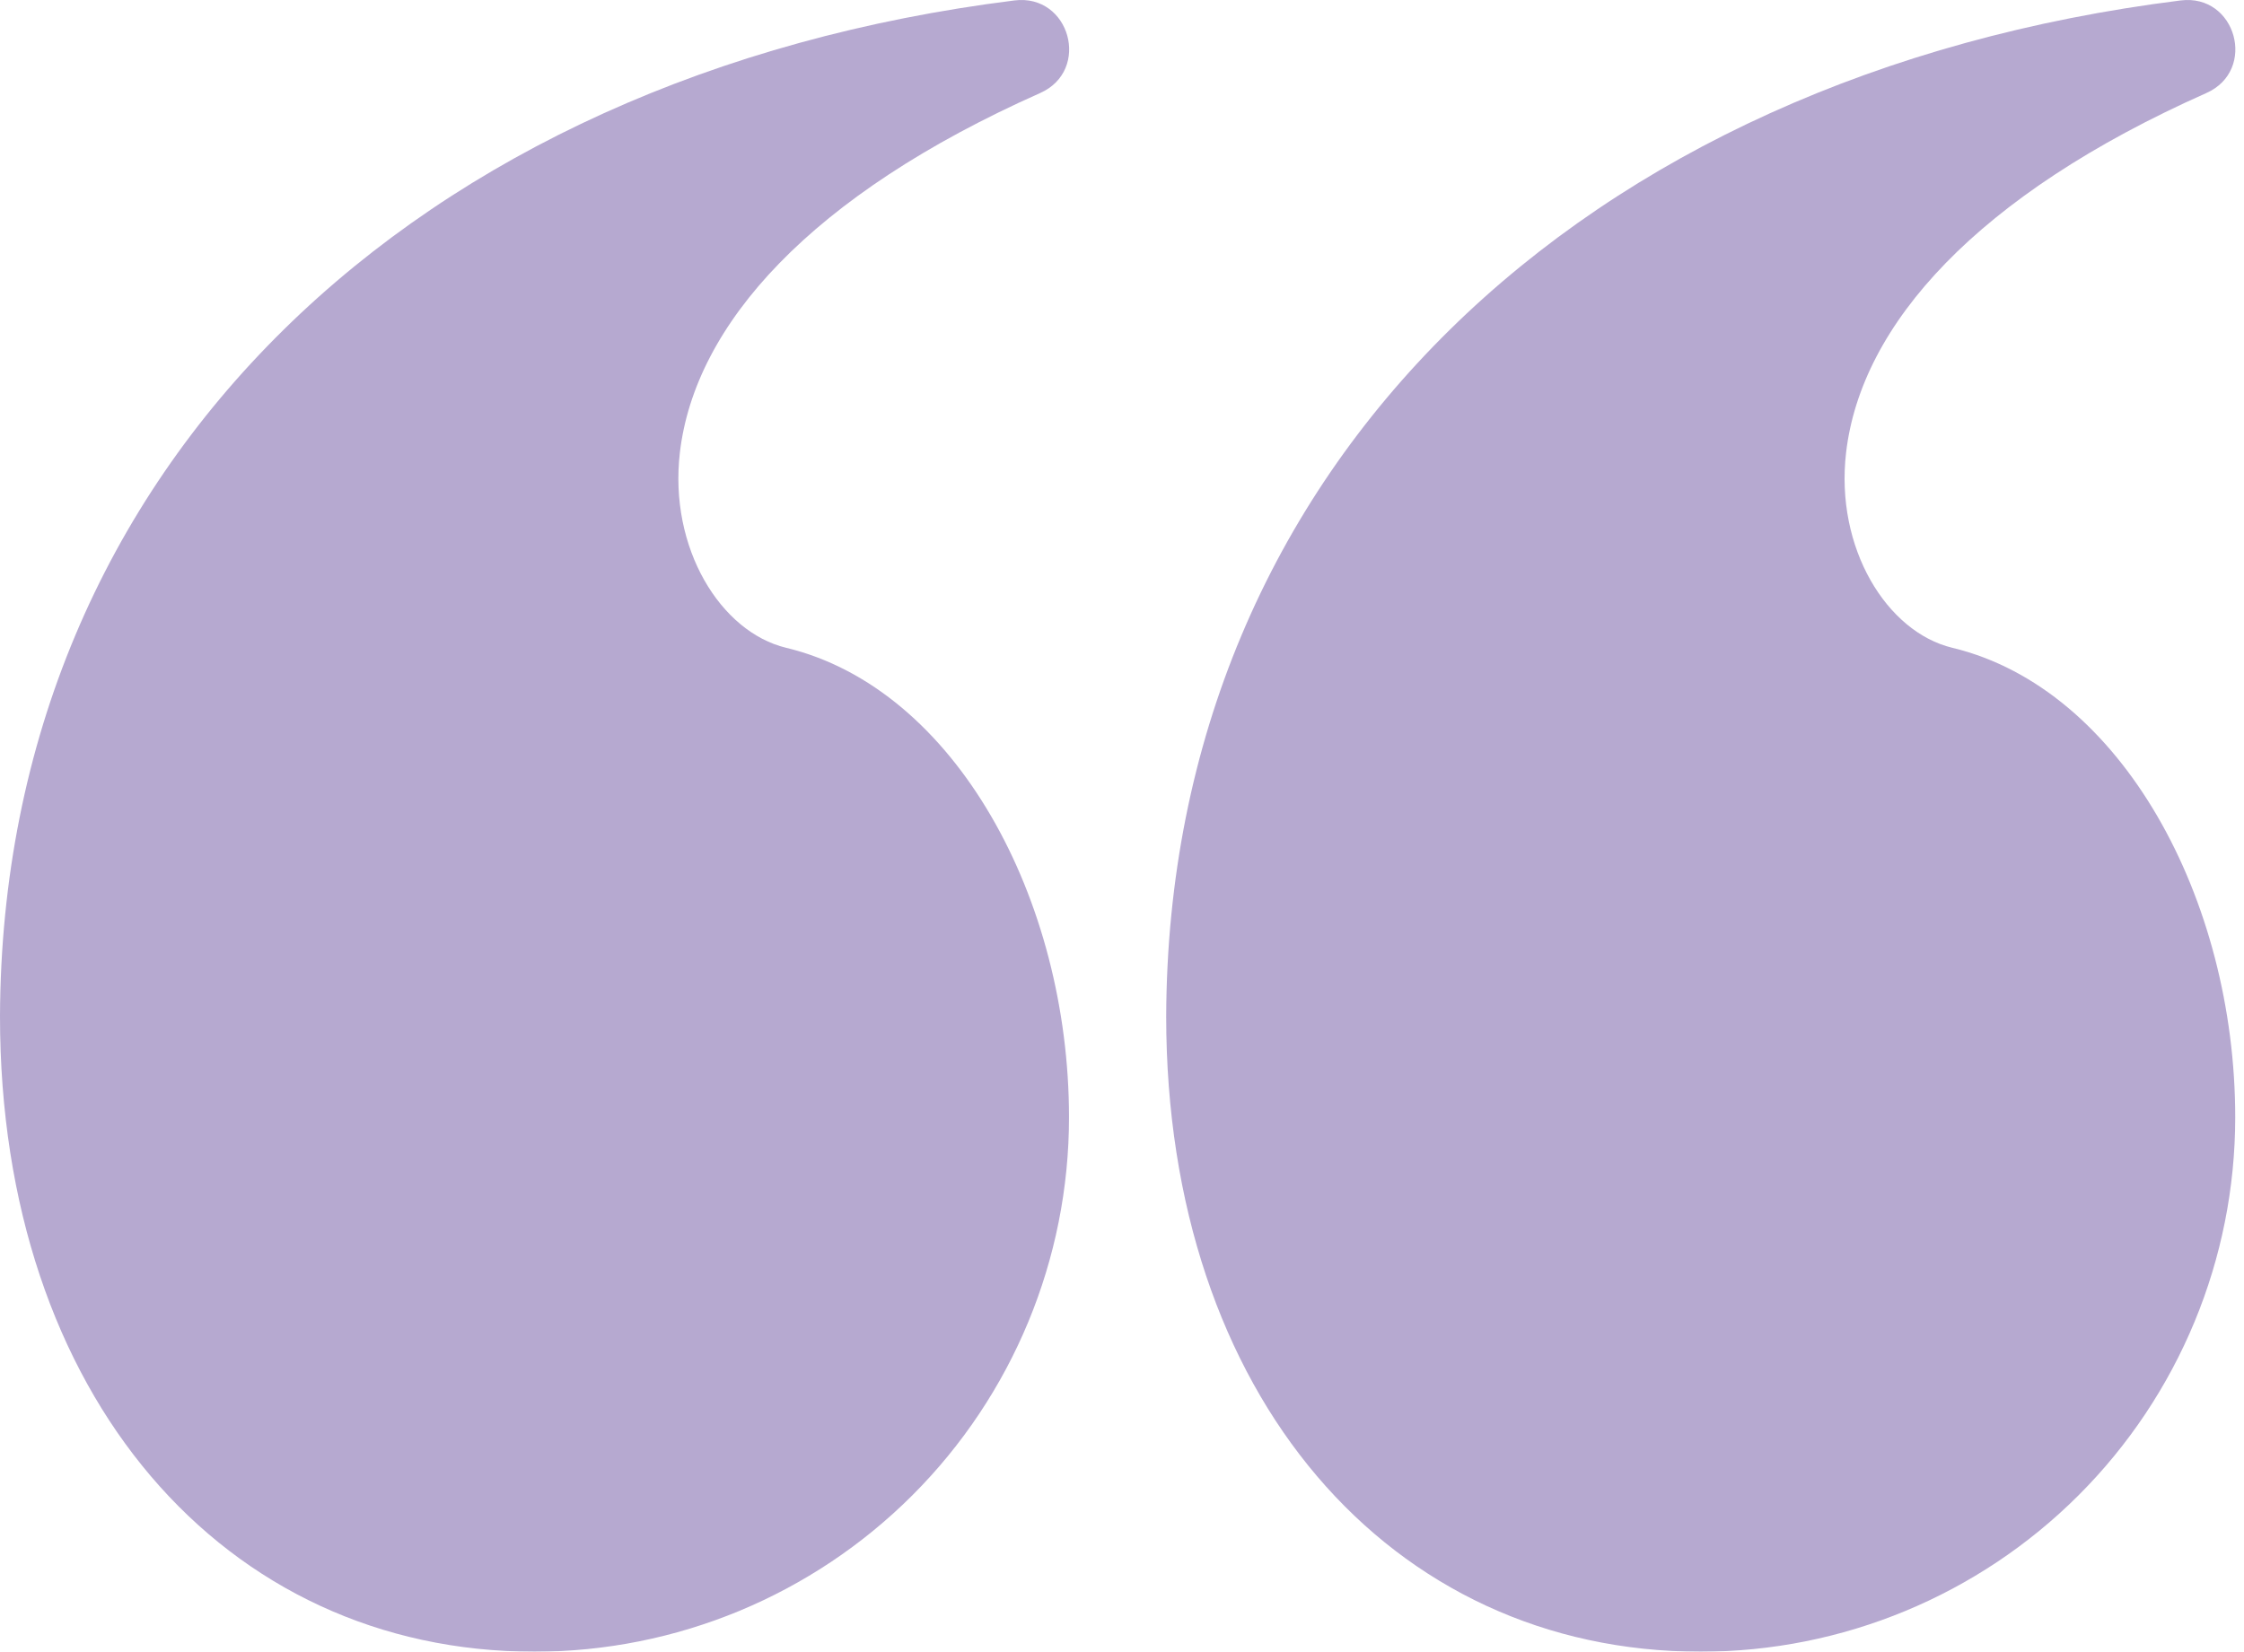 <svg width="91" height="67" viewBox="0 0 91 67" fill="none" xmlns="http://www.w3.org/2000/svg">
<g opacity="0.5">
<path d="M68.968 67C74.717 67 80.23 64.716 84.295 60.651C88.36 56.586 90.644 51.073 90.644 45.324C90.644 36.481 86.04 27.929 79.171 26.277C76.519 25.639 74.411 22.238 74.864 18.356C75.471 13.162 80.168 7.912 89.473 3.774C91.546 2.852 90.679 -0.265 88.429 0.018C64.18 3.053 47.371 18.86 47.292 41.226C47.292 56.608 56.38 67 68.968 67ZM21.676 67C27.424 67 32.938 64.716 37.003 60.651C41.068 56.586 43.351 51.073 43.351 45.324C43.351 36.481 38.748 27.929 31.879 26.277C29.227 25.639 27.118 22.238 27.571 18.356C28.178 13.162 32.876 7.912 42.181 3.774C44.254 2.852 43.387 -0.265 41.136 0.018C16.887 3.053 0.079 18.86 -2.25326e-06 41.226C-9.0854e-07 56.608 9.088 67 21.676 67Z" fill="#6D53A2"/>
</g>
</svg>
